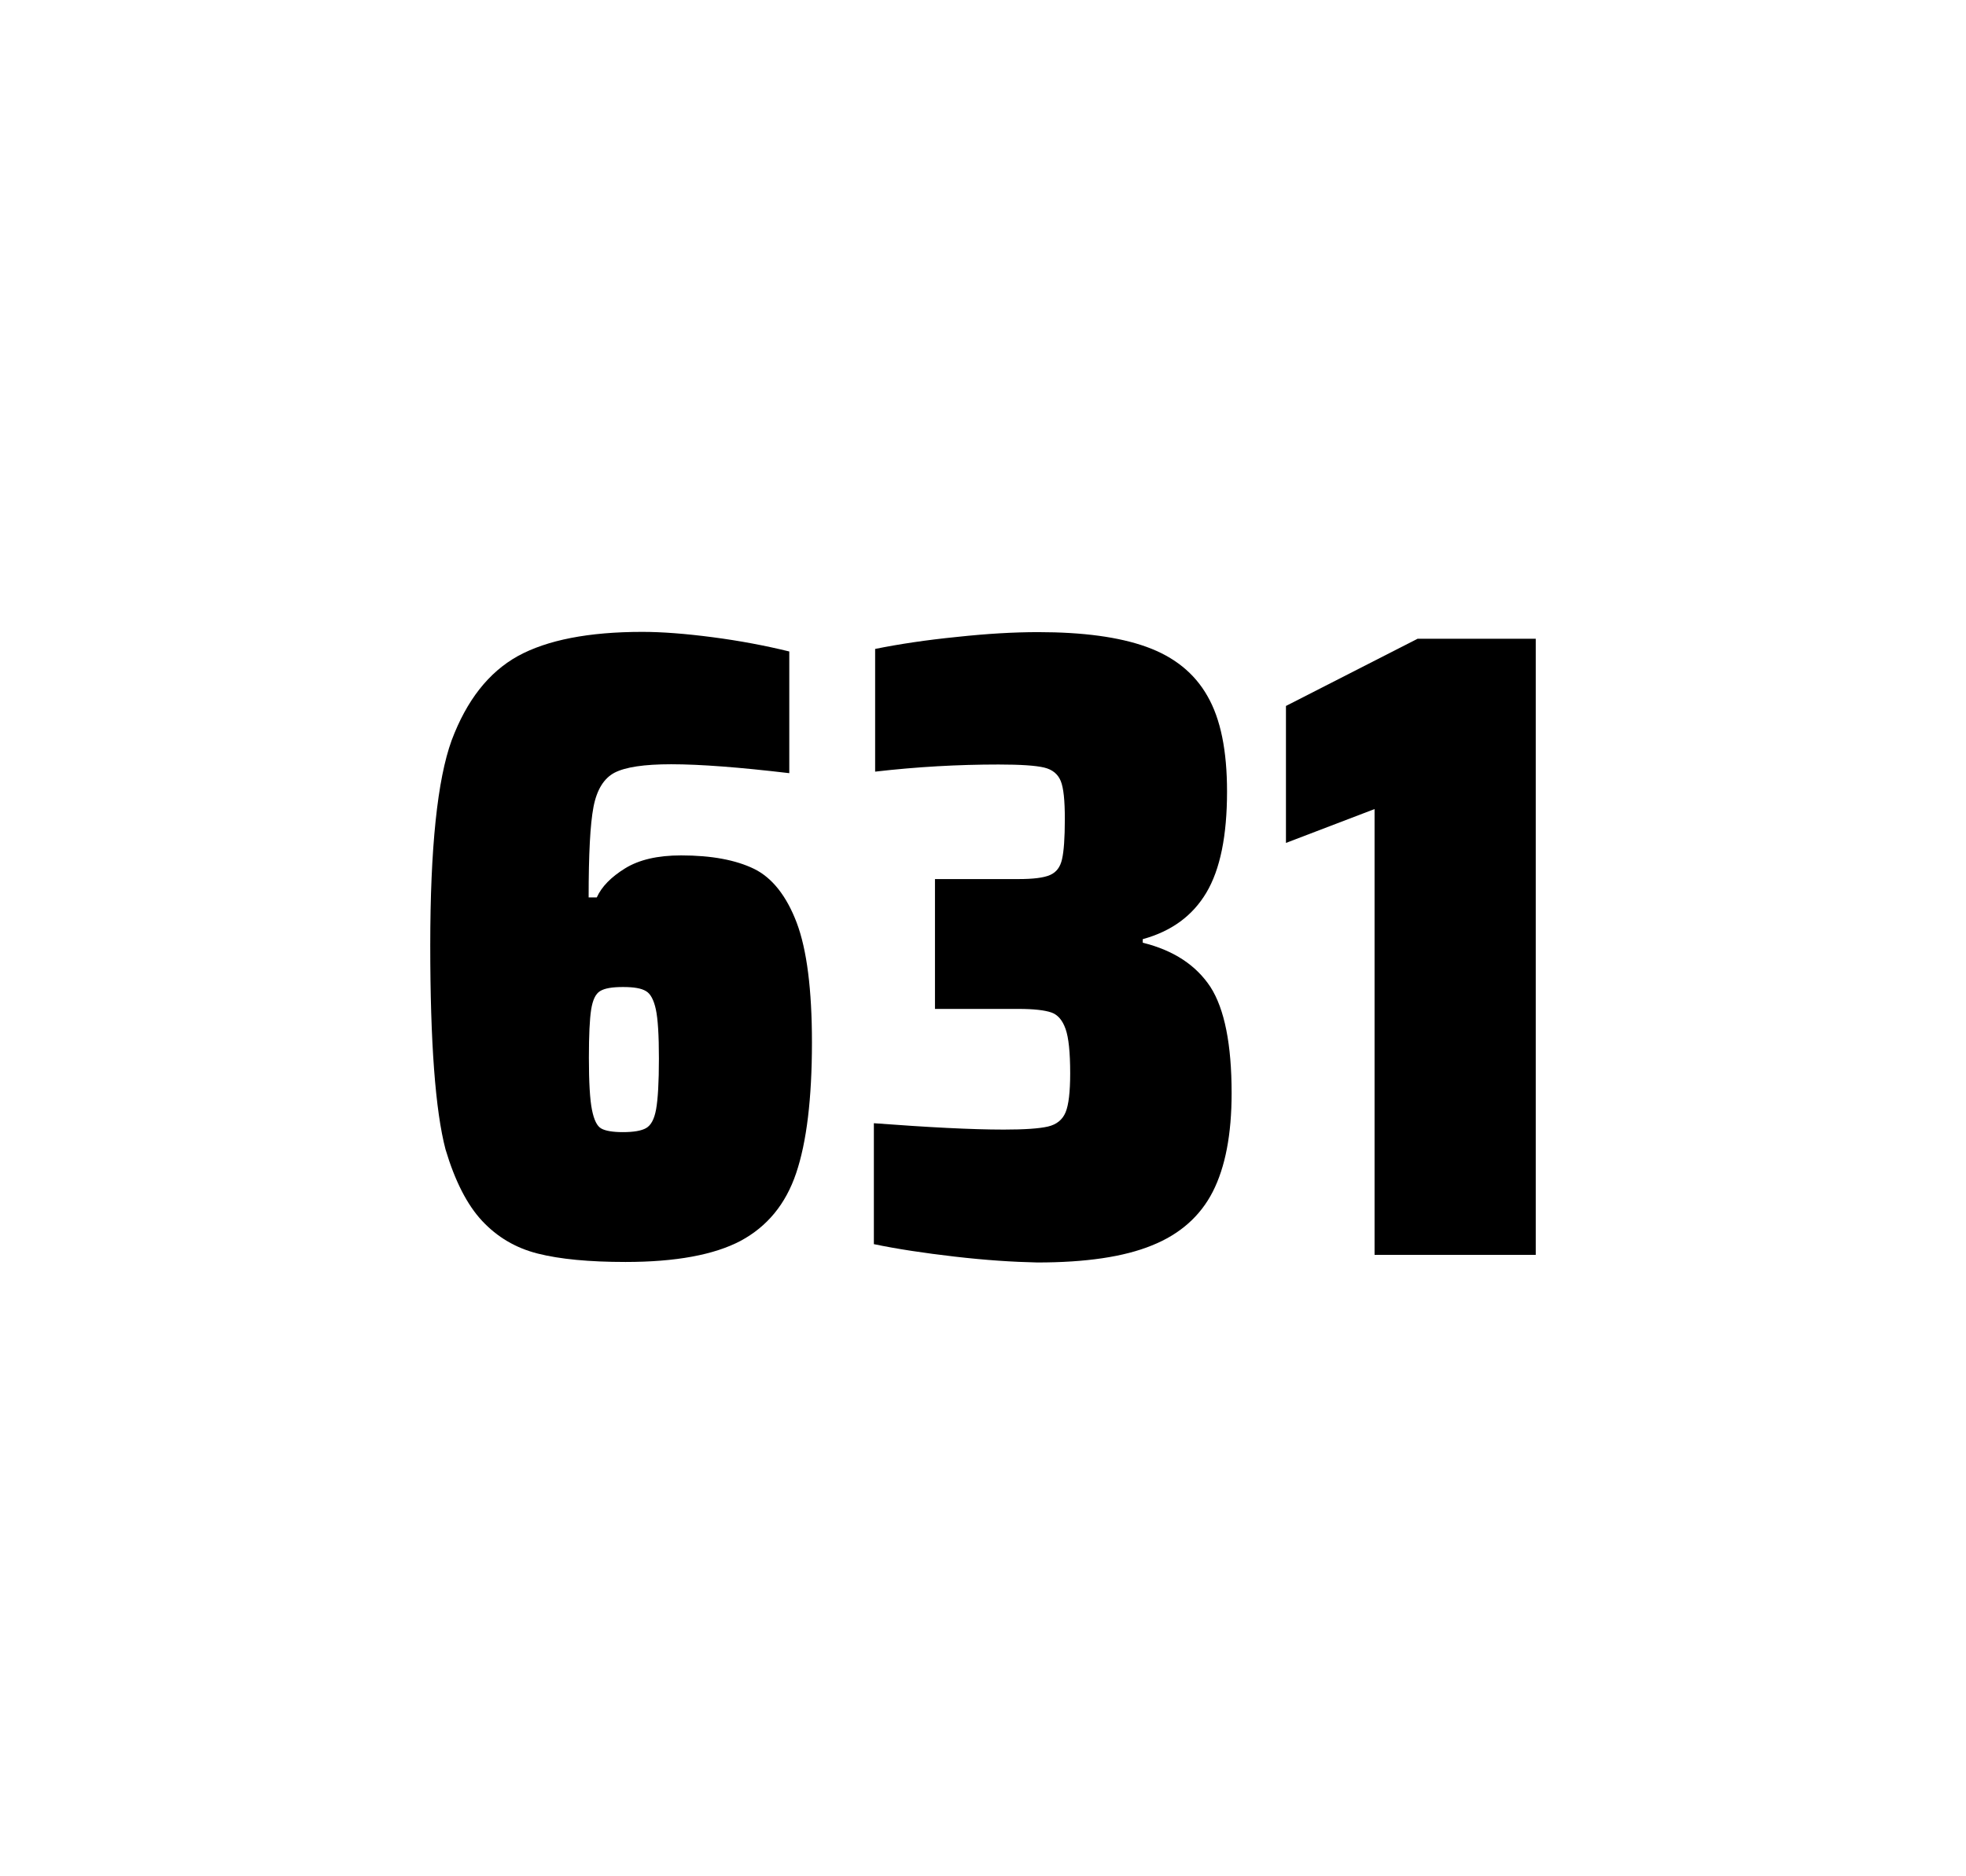 <?xml version="1.0" encoding="utf-8"?>
<svg version="1.1" id="wrapper" x="0px" y="0px" viewBox="0 0 772.1 737" style="enable-background:new 0 0 772.1 737;" xmlns="http://www.w3.org/2000/svg">
  <style type="text/css">
	.st0{fill:none;}
</style>
  <path id="frame" class="st0" d="M 1.5 0 L 770.5 0 C 771.3 0 772 0.7 772 1.5 L 772 735.4 C 772 736.2 771.3 736.9 770.5 736.9 L 1.5 736.9 C 0.7 736.9 0 736.2 0 735.4 L 0 1.5 C 0 0.7 0.7 0 1.5 0 Z"/>
  <g id="numbers"><path id="six" d="M 211.173 492.4 C 202.473 490.2 195.273 485.9 189.373 479.6 C 183.473 473.3 178.673 463.9 174.973 451.5 C 170.973 436.3 168.973 409.5 168.973 371.3 C 168.973 333.1 171.773 306.2 177.373 290.8 C 183.273 275.1 191.873 264.1 203.373 257.7 C 214.873 251.4 231.173 248.2 252.273 248.2 C 259.973 248.2 269.173 248.9 279.873 250.3 C 290.573 251.7 300.573 253.6 309.973 255.9 L 309.973 303.7 C 290.473 301.4 275.073 300.2 263.573 300.2 C 252.973 300.2 245.673 301.3 241.373 303.5 C 237.173 305.7 234.373 310.2 233.073 317 C 231.773 323.8 231.173 335.6 231.173 352.5 L 234.373 352.5 C 236.273 348.3 239.973 344.5 245.473 341.1 C 250.973 337.7 258.273 336 267.473 336 C 279.473 336 288.973 337.8 296.173 341.3 C 303.273 344.8 308.873 351.9 312.873 362.4 C 316.873 373 318.873 388.7 318.873 409.5 C 318.873 431.5 316.773 448.7 312.673 460.8 C 308.573 473 301.273 481.8 290.873 487.4 C 280.473 492.9 265.373 495.7 245.673 495.7 C 231.373 495.7 219.873 494.6 211.173 492.4 Z M 253.773 443.1 C 255.673 442 256.973 439.6 257.673 435.7 C 258.373 431.8 258.773 425.2 258.773 415.8 C 258.773 406.7 258.373 400.2 257.573 396.5 C 256.773 392.8 255.473 390.3 253.673 389.3 C 251.873 388.2 248.973 387.7 244.673 387.7 C 240.373 387.7 237.473 388.2 235.673 389.3 C 233.873 390.4 232.773 392.8 232.173 396.5 C 231.573 400.3 231.273 406.6 231.273 415.5 C 231.273 425.1 231.673 431.9 232.473 435.9 C 233.273 439.9 234.473 442.4 236.173 443.3 C 237.773 444.2 240.673 444.7 244.573 444.7 C 248.773 444.7 251.873 444.2 253.773 443.1 Z"/><path id="three" d="M 374.989 493.6 C 362.889 492.2 352.289 490.6 343.189 488.7 L 343.189 441.2 C 364.489 442.8 381.489 443.7 394.189 443.7 C 402.389 443.7 408.189 443.3 411.589 442.5 C 414.989 441.7 417.289 439.8 418.489 436.9 C 419.689 434 420.289 428.9 420.289 421.6 C 420.289 413.4 419.689 407.6 418.489 404.2 C 417.289 400.8 415.489 398.6 412.889 397.7 C 410.289 396.8 405.989 396.3 399.889 396.3 L 367.189 396.3 L 367.189 345.3 L 399.889 345.3 C 405.789 345.3 409.889 344.8 412.389 343.7 C 414.889 342.6 416.389 340.6 417.089 337.5 C 417.789 334.5 418.189 329.2 418.189 321.7 C 418.189 314.4 417.689 309.5 416.589 306.8 C 415.489 304.1 413.389 302.3 410.089 301.5 C 406.789 300.7 400.789 300.3 392.189 300.3 C 376.289 300.3 360.089 301.2 343.689 303.1 L 343.689 254.9 C 353.089 253 363.689 251.4 375.689 250.2 C 387.689 248.9 398.289 248.3 407.689 248.3 C 425.289 248.3 439.489 250.2 450.289 254.1 C 461.089 258 469.089 264.4 474.189 273.4 C 479.389 282.4 481.889 294.9 481.889 310.9 C 481.889 328.3 479.189 341.5 473.789 350.6 C 468.389 359.7 460.089 365.8 448.789 368.9 L 448.789 370.3 C 460.989 373.3 469.789 379.2 475.389 387.7 C 480.889 396.3 483.689 410.2 483.689 429.4 C 483.689 445.6 481.189 458.5 476.289 468.1 C 471.389 477.7 463.389 484.8 452.389 489.2 C 441.389 493.7 426.389 495.9 407.389 495.9 C 397.789 495.7 387.089 495 374.989 493.6 Z"/><path id="one" d="M 539.827 492.9 L 539.827 317.8 L 505.027 331.1 L 505.027 277.3 L 556.727 250.9 L 603.127 250.9 L 603.127 492.9 L 539.827 492.9 Z"/></g>
</svg>
